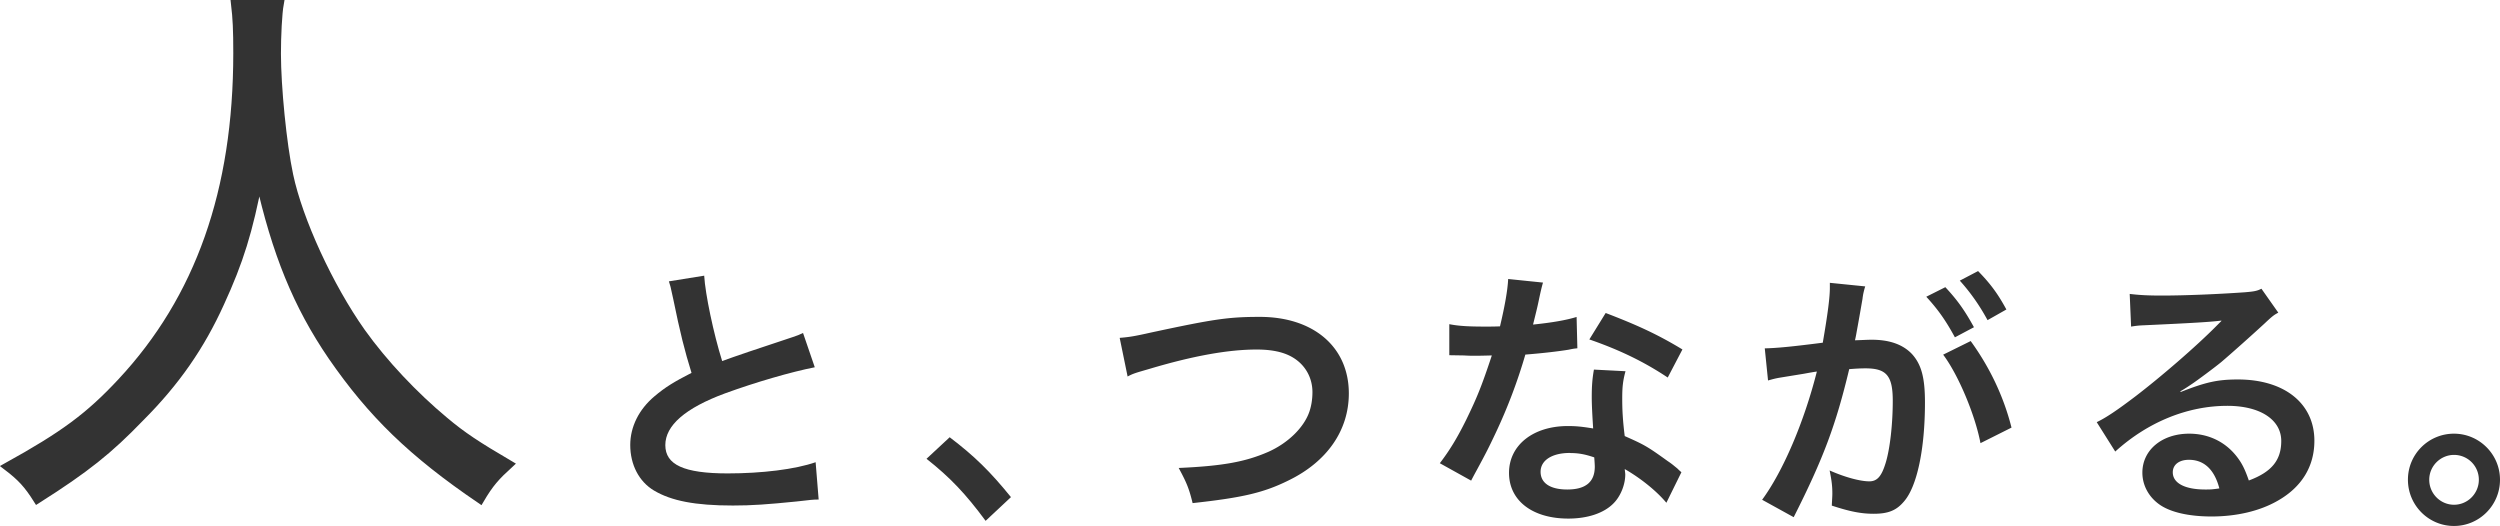 <svg id="_イヤー_2" xmlns="http://www.w3.org/2000/svg" viewBox="0 0 321.5 67.64"><defs><style>.cls-1{fill:#333}</style></defs><g id="text"><path class="cls-1" d="M143.98 43.45c1.19-.1 1.75-.17 4.1-.7 7.98-1.71 9.87-2 13.93-2 6.93 0 11.45 3.89 11.45 9.84 0 4.76-2.8 8.79-7.77 11.2-3.19 1.58-5.92 2.21-12.32 2.91-.46-1.89-.77-2.63-1.79-4.52 5.6-.25 8.54-.77 11.52-2.07 2.52-1.12 4.59-3.12 5.29-5.18.24-.7.39-1.58.39-2.49 0-1.93-.98-3.61-2.66-4.55-1.12-.63-2.59-.94-4.52-.94-3.64 0-8.16.81-13.79 2.49-1.79.52-2.07.59-2.8.98l-1.02-4.97zm54.46-7.14q-.21.67-.56 2.35c-.17.84-.35 1.54-.73 3.08 2.42-.25 4.24-.56 5.6-.98l.1 4.03c-.39.04-.46.04-1.12.18-1.26.21-3.4.46-5.57.63a68.06 68.06 0 01-3.85 10.15c-.81 1.71-1.12 2.35-2.45 4.8q-.46.84-.67 1.26l-4.03-2.24c1.23-1.61 2.21-3.19 3.4-5.6 1.36-2.8 1.96-4.24 3.29-8.26-1.58.04-1.79.04-2.21.04-.46 0-.67 0-1.4-.04l-1.86-.03v-3.99c1.26.25 2.59.31 4.73.31.42 0 1.02 0 1.79-.03.59-2.49.98-4.59 1.05-6.09l4.48.46zm15.86 28.35c-1.26-1.51-3.29-3.15-5.36-4.34.03.31.07.56.07.7 0 1.3-.6 2.8-1.51 3.71-1.23 1.26-3.33 1.96-5.81 1.96-4.62 0-7.63-2.31-7.63-5.88s3.12-6.02 7.56-6.02c1.05 0 1.79.07 3.26.31-.1-1.61-.18-2.98-.18-4.03 0-1.37.07-2.38.28-3.54l4.06.21c-.35 1.29-.42 2.1-.42 3.54s.07 2.8.32 4.8c2.52 1.12 2.87 1.3 5.53 3.22.53.35.67.49 1.23.94q.28.28.53.49l-1.93 3.92zm-12.43-6.41c-2.28 0-3.75.95-3.75 2.42s1.26 2.28 3.43 2.28c2.38 0 3.54-.98 3.54-2.94 0-.35-.07-1.19-.07-1.19-1.23-.42-2.07-.56-3.15-.56zm12.6-9.7c-3.05-2.03-6.16-3.54-10.08-4.9l2.1-3.4c4.13 1.58 6.76 2.8 9.87 4.69l-1.89 3.61zm25.06-10.18c-.18 1.01-.42 2.45-.77 4.34q-.1.6-.21 1.05c1.05-.03 1.54-.07 2.17-.07 2.31 0 4.03.63 5.18 1.86 1.19 1.33 1.65 3.01 1.65 6.2 0 6.02-1.02 10.82-2.7 12.74-.98 1.16-2.03 1.58-3.89 1.58-1.61 0-3.05-.28-5.39-1.05.03-.67.07-1.19.07-1.54 0-.91-.07-1.61-.35-2.98 1.89.84 3.89 1.4 5.11 1.4 1.02 0 1.58-.67 2.1-2.38.56-1.82.91-5.01.91-7.98 0-3.22-.81-4.17-3.5-4.17-.73 0-1.29.04-2.1.1-1.72 7.18-3.29 11.41-7.14 19.04l-4.06-2.24c2.7-3.68 5.39-9.98 7.04-16.49q-.52.07-1.65.28l-3.19.52c-.56.1-.95.21-1.44.35l-.42-4.13c1.58-.04 3.4-.21 7.46-.73.67-3.89.91-5.88.91-7.07v-.63l4.55.46c-.1.28-.21.74-.28 1.09l-.07.46zm10.64-1.44c1.54 1.65 2.49 2.98 3.68 5.15l-2.45 1.3c-1.16-2.14-2.14-3.54-3.68-5.22l2.45-1.23zm3.26 6.93c2.42 3.33 4.24 7.11 5.25 11.13l-3.99 2c-.7-3.68-2.87-8.82-4.8-11.38l3.54-1.75zm2.17-2.69c-1.05-1.93-2.21-3.57-3.57-5.08l2.35-1.23c1.58 1.61 2.56 2.94 3.64 4.94l-2.42 1.37zm24.84 9.24c3.19-1.26 4.73-1.61 7.35-1.61 5.99 0 9.84 3.08 9.84 7.88 0 3.33-1.65 5.99-4.76 7.74-2.28 1.3-5.25 2-8.47 2-2.94 0-5.39-.56-6.79-1.61-1.33-.98-2.1-2.45-2.1-4.03 0-2.91 2.52-5.01 6.02-5.01 2.45 0 4.59 1.02 6.06 2.87.7.88 1.09 1.65 1.61 3.15 2.91-1.08 4.17-2.59 4.17-5.08 0-2.73-2.7-4.52-6.93-4.52-5.11 0-10.22 2.07-14.42 5.88l-2.38-3.78c1.23-.59 2.63-1.54 4.94-3.29 3.26-2.49 7.81-6.41 10.47-9.1l.63-.63-.03-.04c-1.33.17-3.57.31-9.91.6-.77.03-1.02.07-1.68.17l-.18-4.2c1.19.14 2.21.21 4.13.21 2.98 0 7.25-.18 10.64-.42 1.23-.1 1.61-.17 2.17-.46l2.17 3.08c-.6.31-.84.52-1.82 1.44-1.75 1.61-4.31 3.89-5.5 4.9-.63.53-3.15 2.42-3.85 2.87q-.88.6-1.44.91l.07.07zm1.05 8.72c-1.26 0-2.07.63-2.07 1.61 0 1.4 1.57 2.21 4.17 2.21.67 0 .84 0 1.82-.14-.63-2.42-1.96-3.68-3.92-3.68zm40.01 2.56c0 3.29-2.66 5.95-5.92 5.95s-5.92-2.66-5.92-5.95 2.66-5.92 5.92-5.92 5.92 2.66 5.92 5.92zm-9.1 0c0 1.79 1.44 3.22 3.19 3.22s3.19-1.44 3.19-3.22-1.44-3.19-3.19-3.19-3.19 1.44-3.19 3.19z"/><path d="M35.99.5c-.22 1.22-.36 4.11-.36 6.41 0 4.25.72 11.6 1.58 15.63 1.22 5.76 5.11 14.26 9.29 20.17 2.88 4.03 6.77 8.14 10.66 11.38 2.3 1.94 4.18 3.17 8.35 5.62-1.73 1.58-2.52 2.45-3.75 4.54-8.79-5.98-13.97-11.02-19.09-18.44-4.47-6.55-7.2-13.25-9.36-22.9-1.3 6.84-2.52 10.73-4.97 16.06-2.52 5.55-5.69 10.15-10.3 14.76-4.03 4.18-6.99 6.55-13.25 10.52C3.57 62.31 2.7 61.37.9 60c7.27-4.03 10.52-6.41 14.69-10.88C25.6 38.39 30.5 24.56 30.5 6.84c0-3.02-.07-4.46-.29-6.34h5.76z" stroke="#333" stroke-miterlimit="10" fill="#333"/><path class="cls-1" d="M90.56 35.47c.14 2.35 1.19 7.39 2.31 10.96q2.28-.84 9.07-3.08c.63-.21.81-.28 1.33-.53l1.51 4.41c-3.05.6-7.63 1.93-11.55 3.36-5.11 1.89-7.67 4.13-7.67 6.65s2.38 3.64 8.02 3.64c4.38 0 8.68-.52 11.31-1.44l.39 4.8c-.77 0-.95.04-2.84.25-3.78.38-5.74.52-8.19.52-4.87 0-7.91-.6-10.15-1.93-1.93-1.15-3.05-3.33-3.05-5.85 0-2.35 1.12-4.59 3.12-6.27 1.36-1.15 2.49-1.85 4.76-3.01-.88-2.83-1.47-5.18-2.35-9.49-.35-1.68-.39-1.75-.56-2.28l4.55-.73zm31.57 20.76c3.22 2.45 5.18 4.38 7.88 7.7l-3.26 3.05c-2.56-3.47-4.55-5.57-7.6-7.98l2.98-2.77z"/></g></svg>